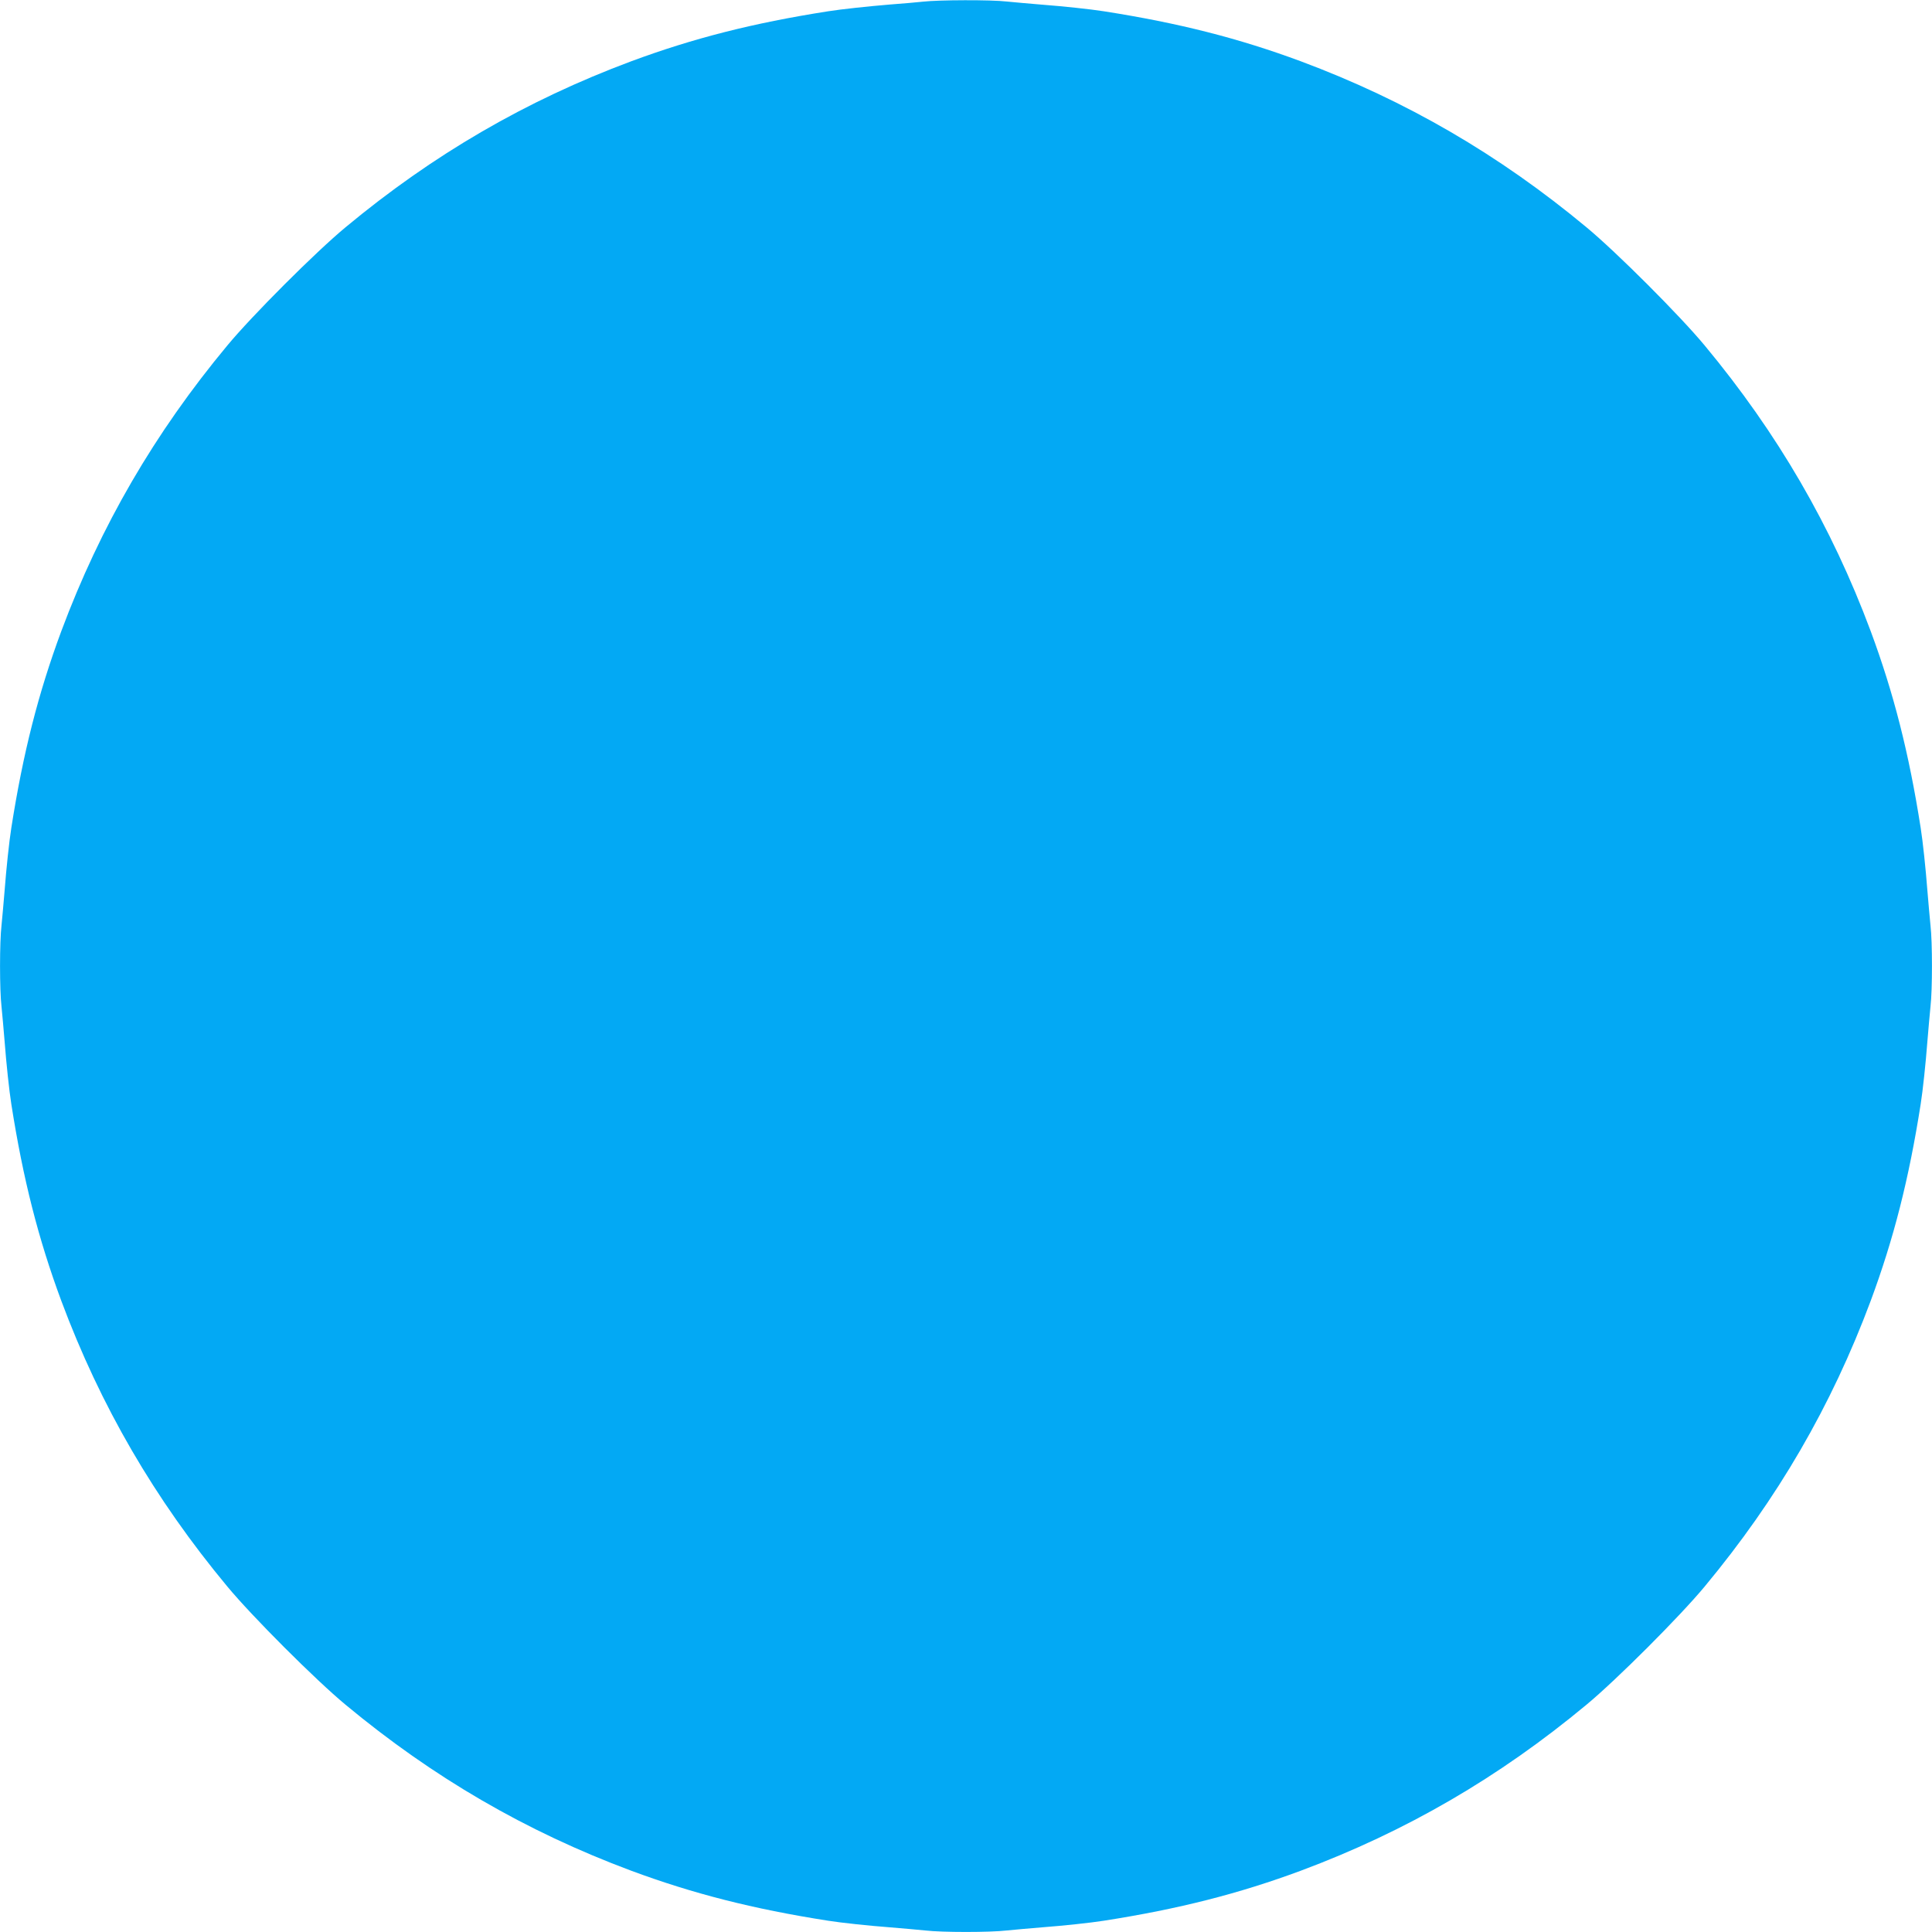 <?xml version="1.0" standalone="no"?>
<!DOCTYPE svg PUBLIC "-//W3C//DTD SVG 20010904//EN"
 "http://www.w3.org/TR/2001/REC-SVG-20010904/DTD/svg10.dtd">
<svg version="1.0" xmlns="http://www.w3.org/2000/svg"
 width="1280pt" height="1280pt" viewBox="0 0 1280 1280"
 preserveAspectRatio="xMidYMid meet">
<g transform="translate(0,1280) scale(0.1,-0.1)"
fill="#03a9f4" stroke="none">
<path d="M6115 12789 c-38 -4 -137 -13 -220 -19 -133 -11 -324 -31 -410 -45
-498 -78 -893 -179 -1303 -331 -697 -260 -1313 -618 -1893 -1100 -198 -164
-619 -585 -783 -783 -482 -580 -840 -1196 -1100 -1893 -152 -410 -253 -805
-331 -1303 -14 -87 -34 -277 -44 -410 -7 -82 -16 -189 -21 -236 -13 -111 -13
-427 0 -538 5 -47 14 -153 21 -236 10 -133 30 -323 44 -410 78 -498 179 -893
331 -1303 260 -697 618 -1313 1100 -1893 164 -198 585 -619 783 -783 580 -482
1196 -840 1893 -1100 410 -152 805 -253 1303 -331 87 -14 277 -34 410 -44 83
-7 189 -16 236 -21 111 -13 427 -13 538 0 47 5 154 14 236 21 133 10 323 30
410 44 498 78 893 179 1303 331 697 260 1313 618 1893 1100 198 164 619 585
783 783 482 580 840 1196 1100 1893 152 410 253 805 331 1303 14 87 34 277 44
410 7 83 16 189 21 236 13 111 13 427 0 538 -5 47 -14 154 -21 236 -10 133
-30 323 -44 410 -78 498 -179 893 -331 1303 -260 697 -618 1313 -1100 1893
-164 198 -585 619 -783 783 -580 482 -1196 840 -1893 1100 -410 152 -805 253
-1303 331 -87 14 -277 34 -410 44 -82 7 -189 16 -236 21 -100 12 -452 11 -554
-1z"/>
</g>
</svg>
